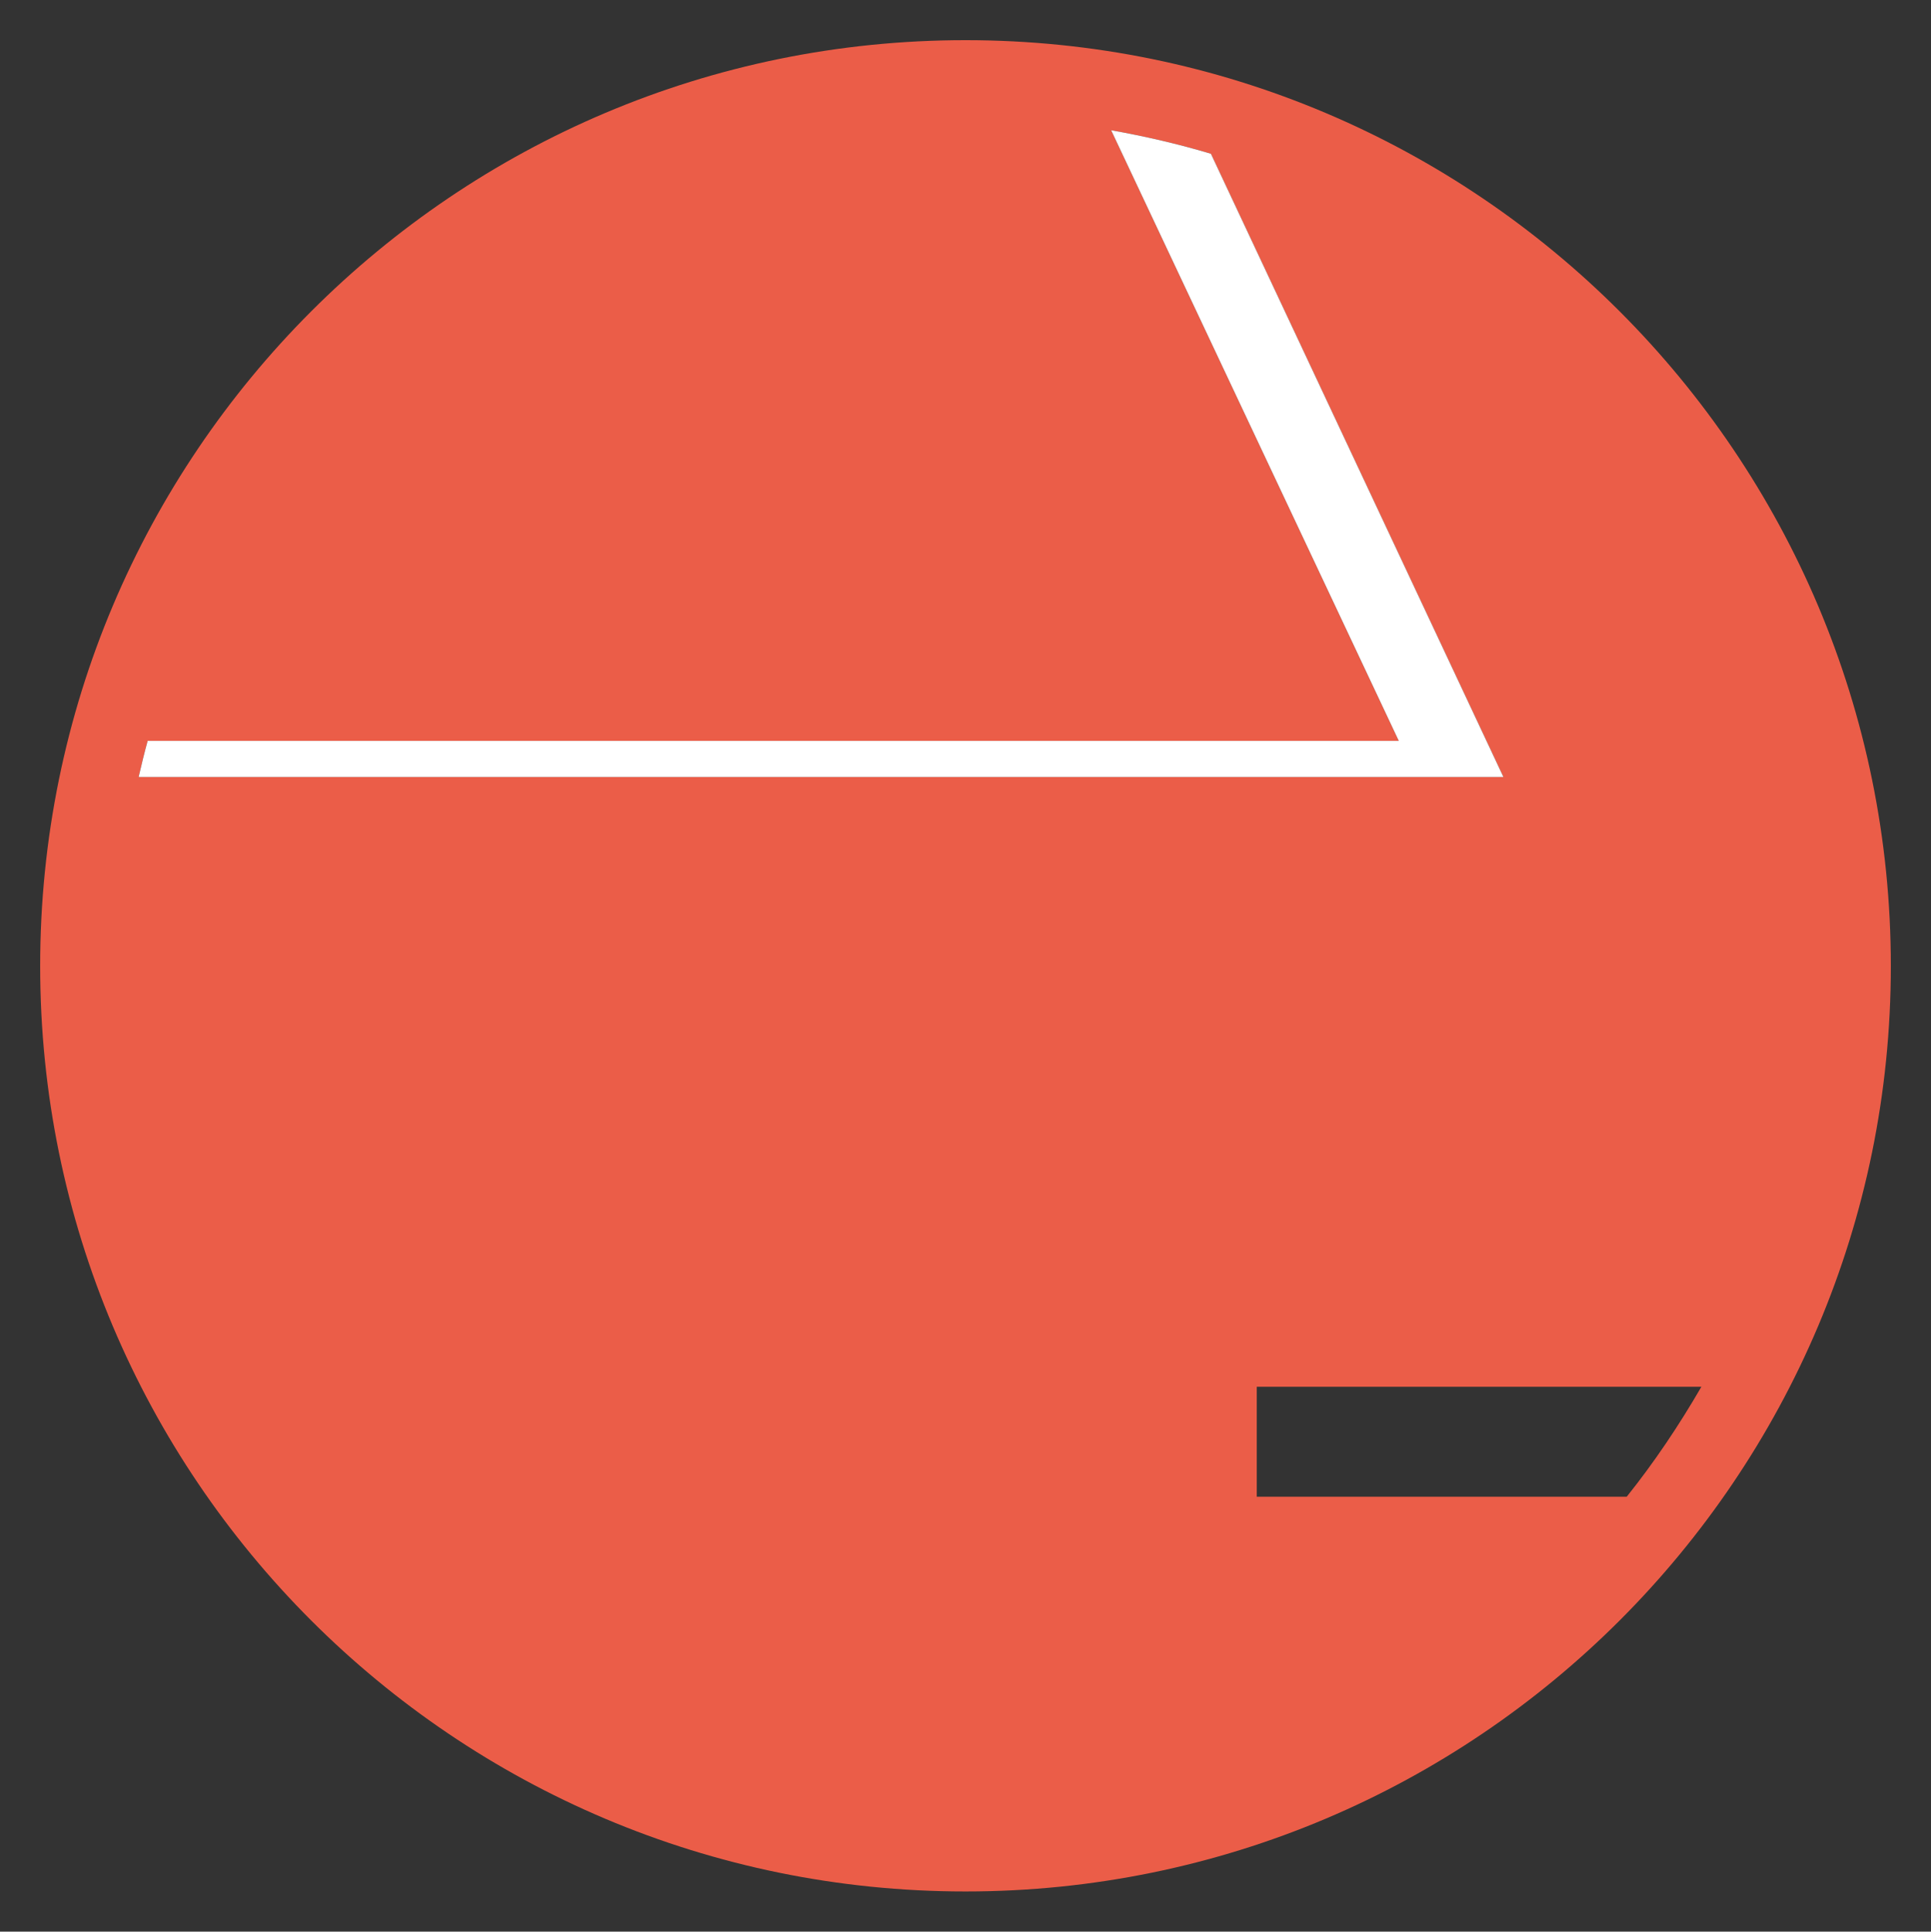 <svg xmlns="http://www.w3.org/2000/svg" id="Ebene_1" data-name="Ebene 1" viewBox="0 0 47.6 47.61"><rect x="0" y="0" width="47.6" height="47.61" fill="#333333" stroke="none"/><defs><style>      .cls-1 {        fill: #fff;      }      .cls-2 {        fill: #eb5d48;      }      .cls-3 {        fill: none;      }    </style></defs><g><path class="cls-3" d="m30.99,34.18v2.71h9.12c.68-.85,1.3-1.75,1.84-2.71h-10.96Z"></path><path class="cls-2" d="m23.8.99C11.2.99.99,11.21.99,23.81s10.21,22.81,22.81,22.81,22.81-10.22,22.81-22.81S36.4.99,23.8.99ZM3.42,19.14c.07-.3.14-.59.22-.88h30.84l-7.09-15.05c.84.15,1.66.34,2.46.58l7.21,15.36H3.42Zm27.56,17.75v-2.71h10.96c-.55.95-1.16,1.86-1.84,2.71h-9.12Z"></path></g><path class="cls-1" d="m3.42,19.14c.07-.3.14-.59.22-.88h30.84l-7.09-15.05c.84.15,1.66.34,2.46.58l7.21,15.36H3.42Z"></path></svg>